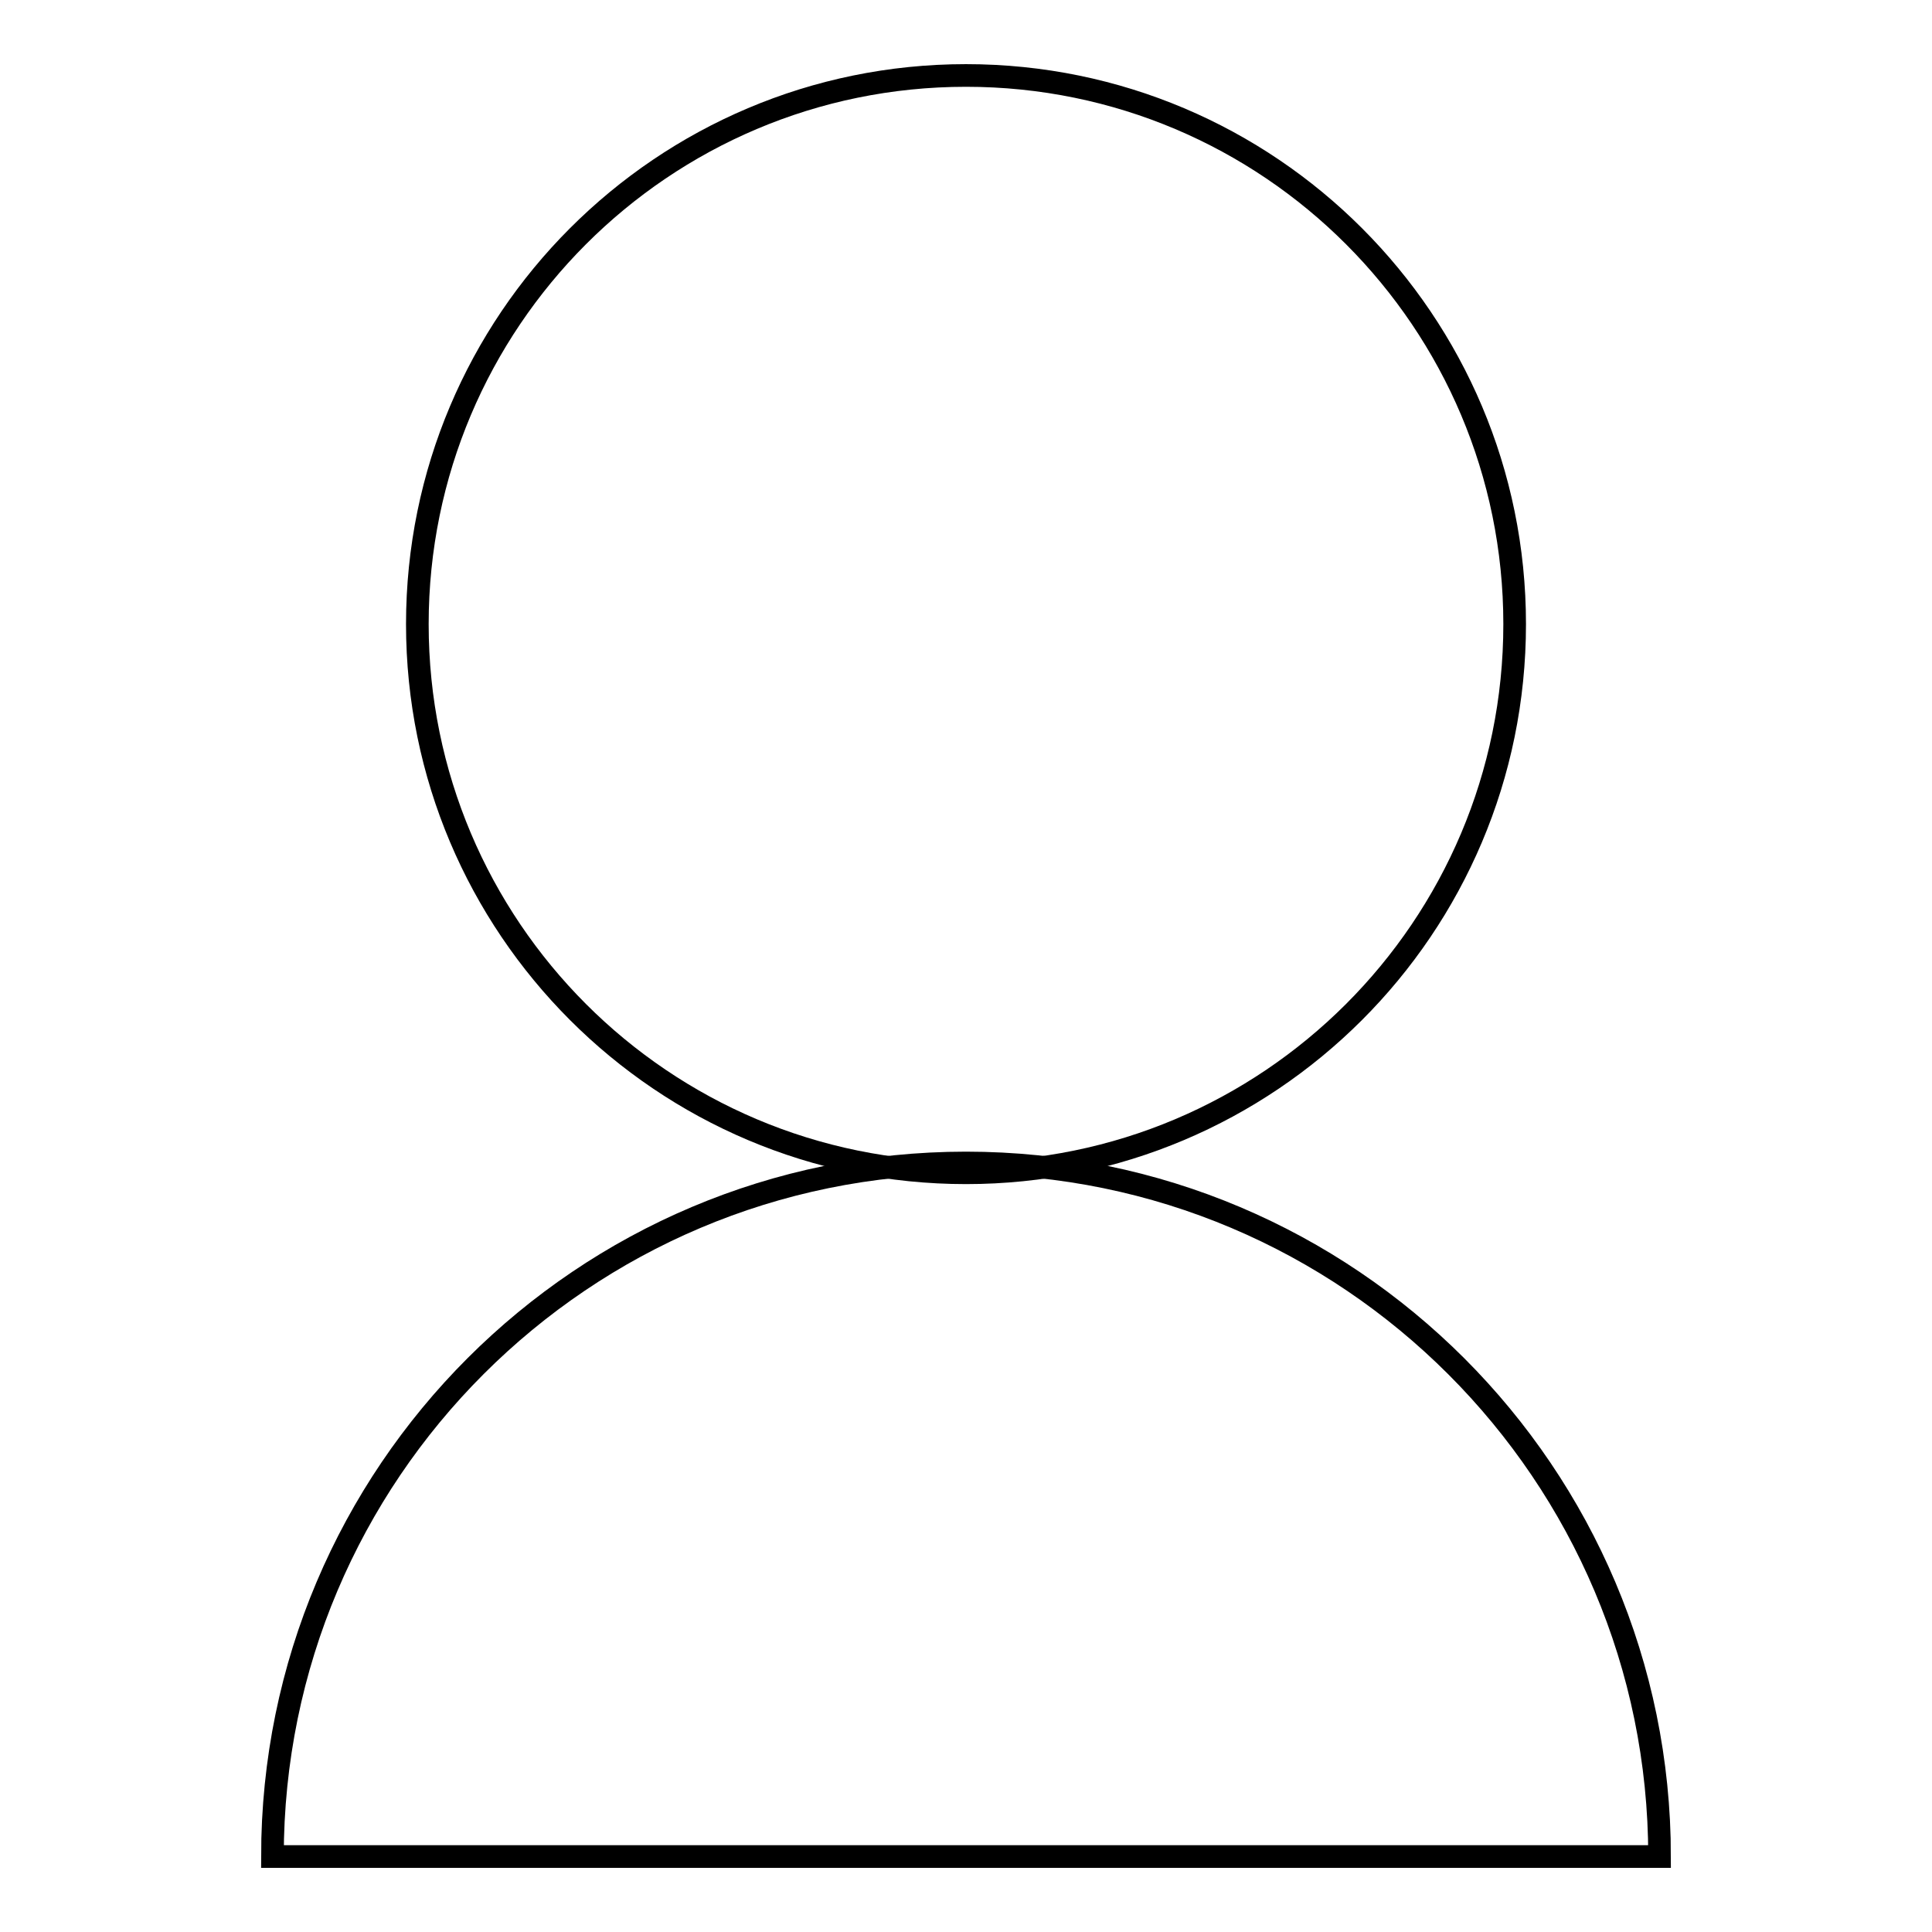 <?xml version="1.0" encoding="utf-8"?>
<!-- Svg Vector Icons : http://www.onlinewebfonts.com/icon -->
<!DOCTYPE svg PUBLIC "-//W3C//DTD SVG 1.1//EN" "http://www.w3.org/Graphics/SVG/1.1/DTD/svg11.dtd">
<svg version="1.1" xmlns="http://www.w3.org/2000/svg" xmlns:xlink="http://www.w3.org/1999/xlink" x="0px" y="0px" viewBox="0 0 256 256" enable-background="new 0 0 256 256" xml:space="preserve">
<g><g><path stroke-width="3" fill-opacity="0" stroke="#000000"  d="M200.7,82.7c0,40.2-32.6,72.7-72.7,72.7c-40.2,0-72.7-32.6-72.7-72.7C55.3,42.6,87.8,10,128,10C168.2,10,200.7,42.6,200.7,82.7z"/><path stroke-width="3" fill-opacity="0" stroke="#000000"  d="M128,154.1c-50.7,0-91.9,41.1-91.9,91.9h183.8C219.9,195.3,178.7,154.1,128,154.1z"/></g></g>
</svg>